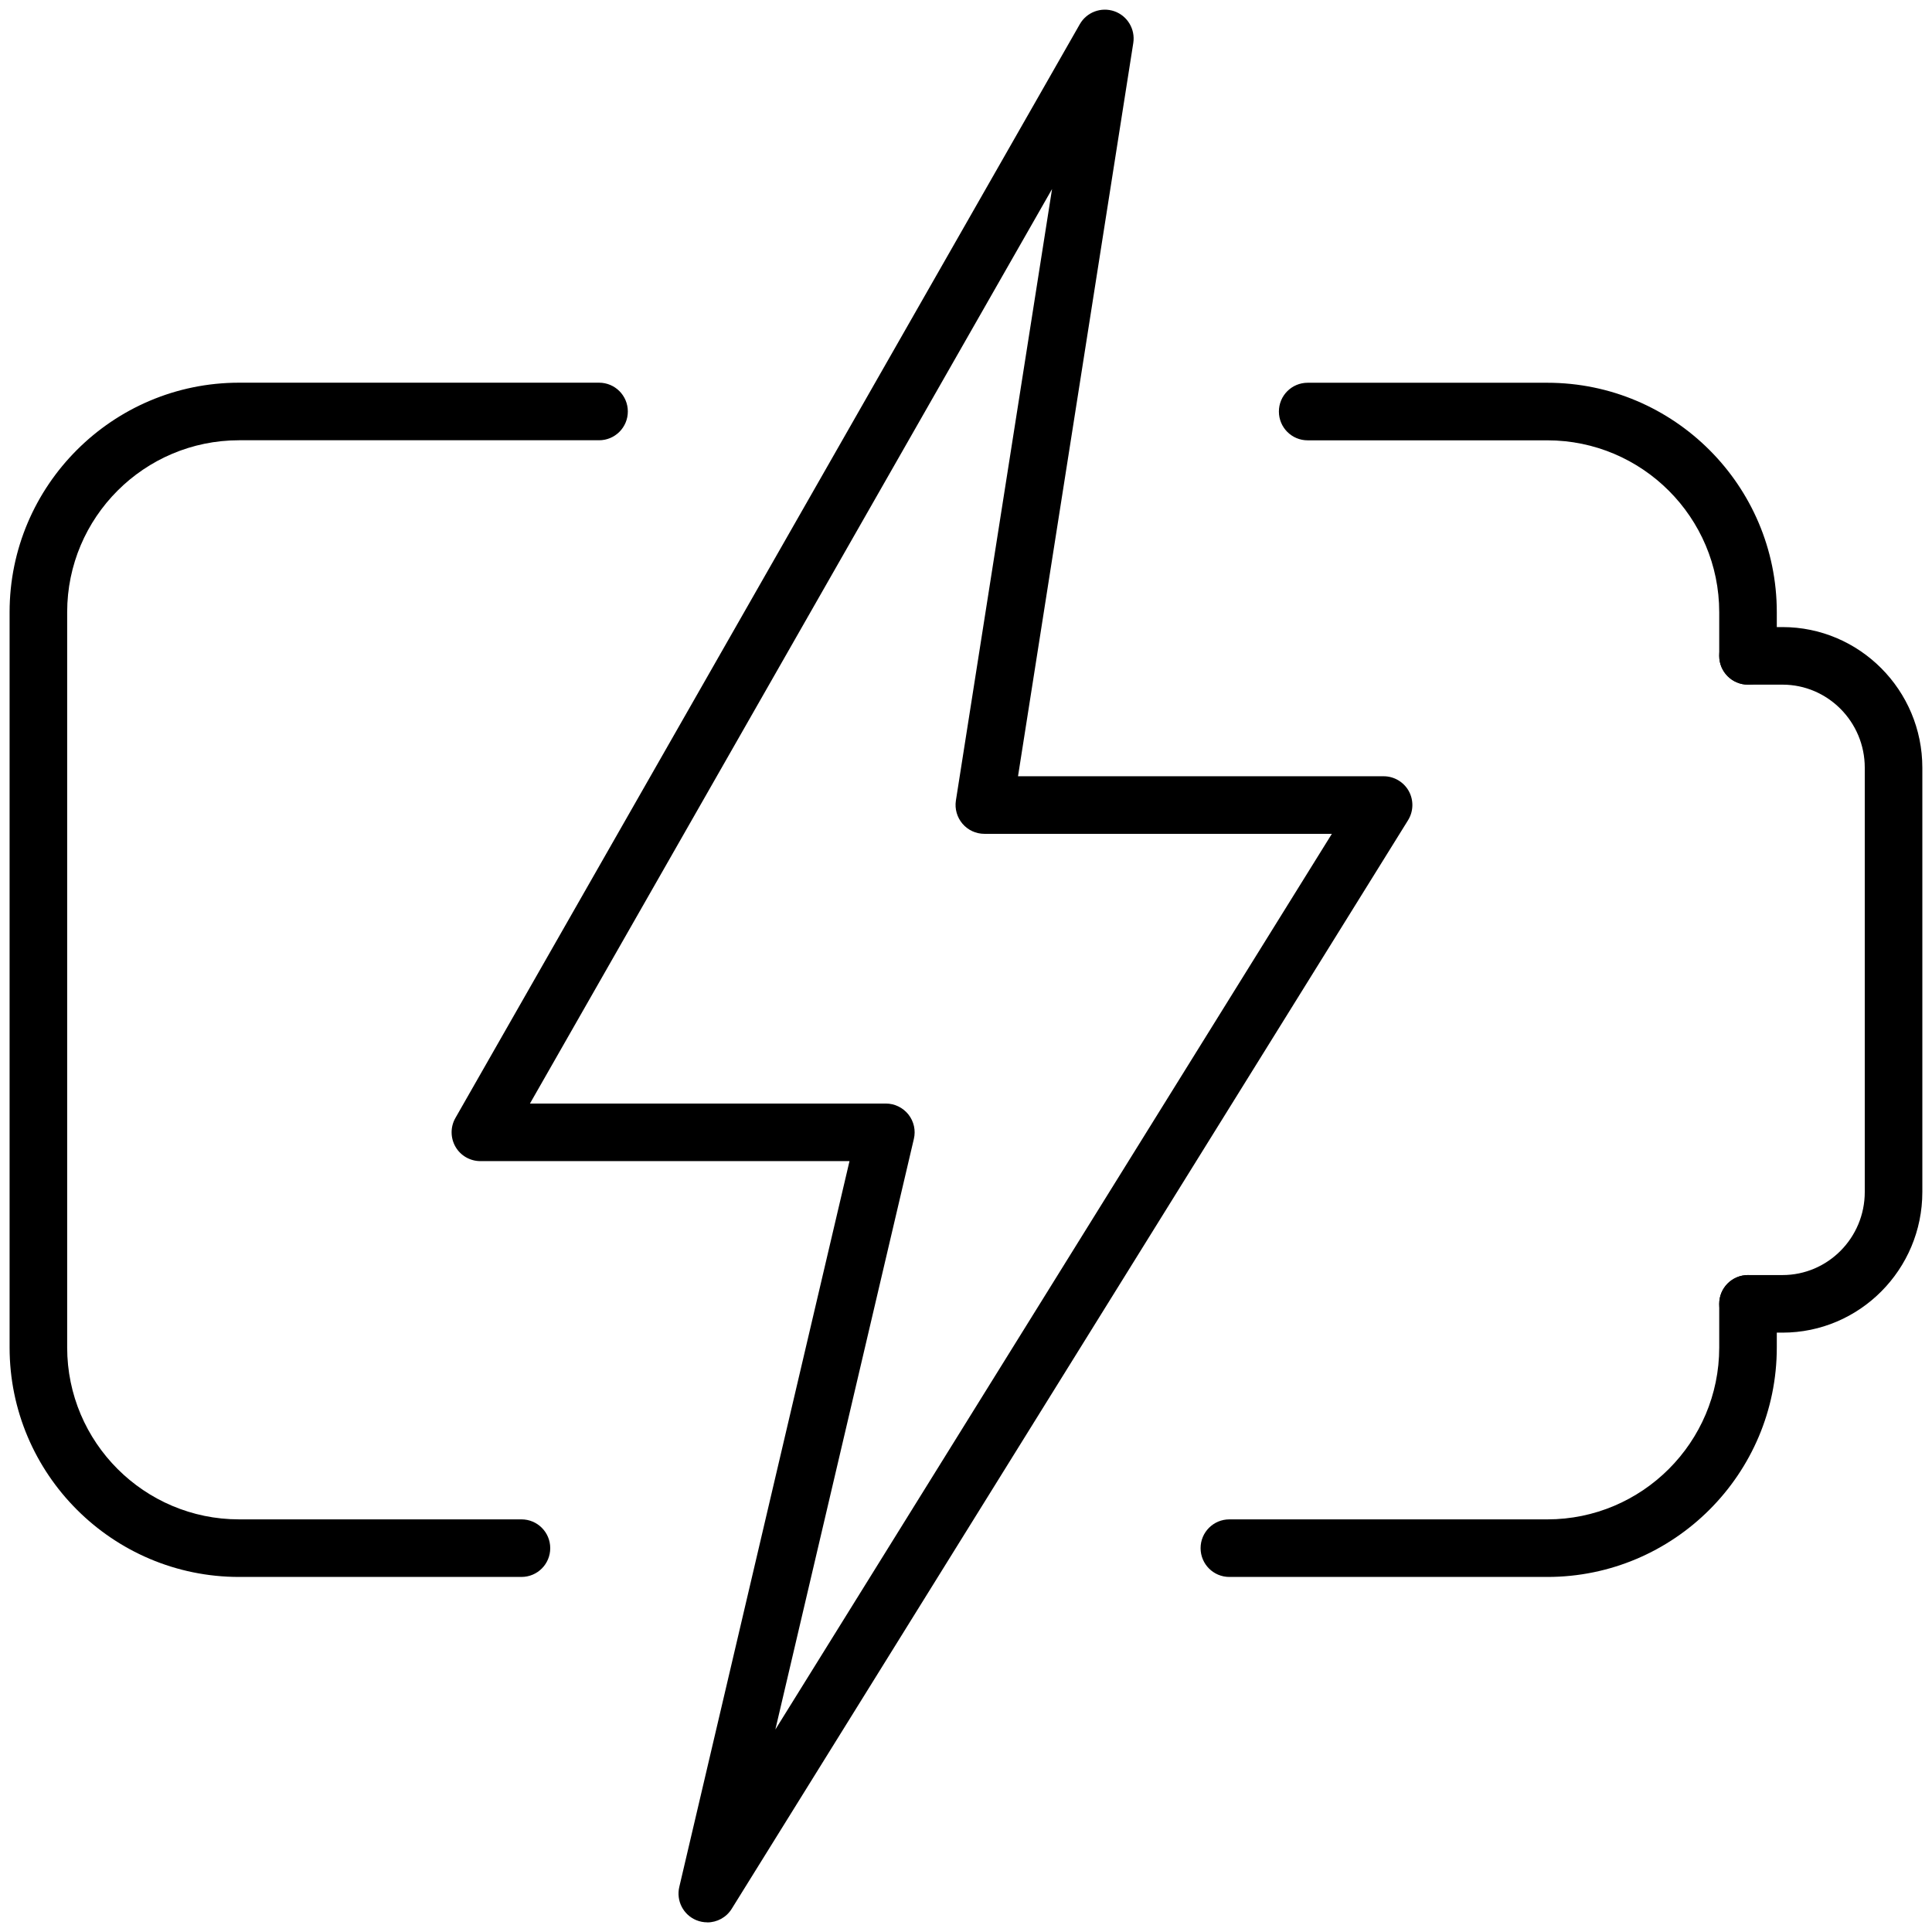 <svg viewBox="0 0 302 302" xmlns="http://www.w3.org/2000/svg" id="Layer_1"><path d="m110.56,300.49c-.58,0-1.16-.11-1.72-.34-2.04-.84-3.16-3.04-2.66-5.18l26.61-113.47h-57.7c-1.6,0-3.09-.85-3.89-2.24s-.81-3.1-.02-4.49L168.79,3.78c1.08-1.89,3.35-2.73,5.4-2.02,2.05.72,3.29,2.8,2.96,4.95l-18.02,114.63h57.15c1.63,0,3.14.89,3.93,2.31.79,1.43.75,3.17-.11,4.56l-105.72,170.16c-.84,1.36-2.31,2.13-3.82,2.13Zm-27.72-127.99h55.63c1.37,0,2.67.63,3.53,1.71.85,1.08,1.17,2.48.85,3.82l-21.65,92.32,86.99-140.01h-54.32c-1.32,0-2.57-.58-3.42-1.58-.85-1-1.23-2.32-1.03-3.62l15.03-95.59-81.61,142.95Z"></path><path d="m241.87,246.5h-49.7c-2.49,0-4.5-2.01-4.5-4.5s2.01-4.5,4.5-4.5h49.7c14.82,0,26.87-12.05,26.87-26.87v-6.82c0-2.49,2.01-4.5,4.5-4.5s4.5,2.01,4.5,4.5v6.82c0,19.78-16.09,35.87-35.87,35.87Zm-160.36,0h-44.14c-19.78,0-35.87-16.09-35.87-35.87v-114.94c0-19.78,16.09-35.87,35.87-35.87h56.27c2.49,0,4.5,2.01,4.5,4.5s-2.01,4.5-4.5,4.5h-56.27c-14.82,0-26.87,12.05-26.87,26.87v114.94c0,14.82,12.05,26.87,26.87,26.87h44.14c2.49,0,4.5,2.01,4.5,4.5s-2.01,4.5-4.5,4.5Zm191.73-139.48c-2.49,0-4.5-2.01-4.5-4.5v-6.82c0-14.82-12.05-26.87-26.87-26.87h-37.46c-2.49,0-4.5-2.01-4.5-4.5s2.01-4.5,4.5-4.5h37.46c19.78,0,35.87,16.09,35.87,35.87v6.82c0,2.49-2.01,4.5-4.5,4.5Z"></path><path d="m278.63,208.31h-5.39c-2.49,0-4.5-2.01-4.5-4.5s2.01-4.5,4.5-4.5h5.39c7.09,0,12.86-5.82,12.86-12.98v-66.33c0-7.16-5.77-12.98-12.86-12.98h-5.39c-2.49,0-4.5-2.01-4.5-4.5s2.01-4.5,4.5-4.5h5.39c12.05,0,21.86,9.86,21.86,21.98v66.33c0,12.12-9.81,21.98-21.86,21.98Z"></path></svg>